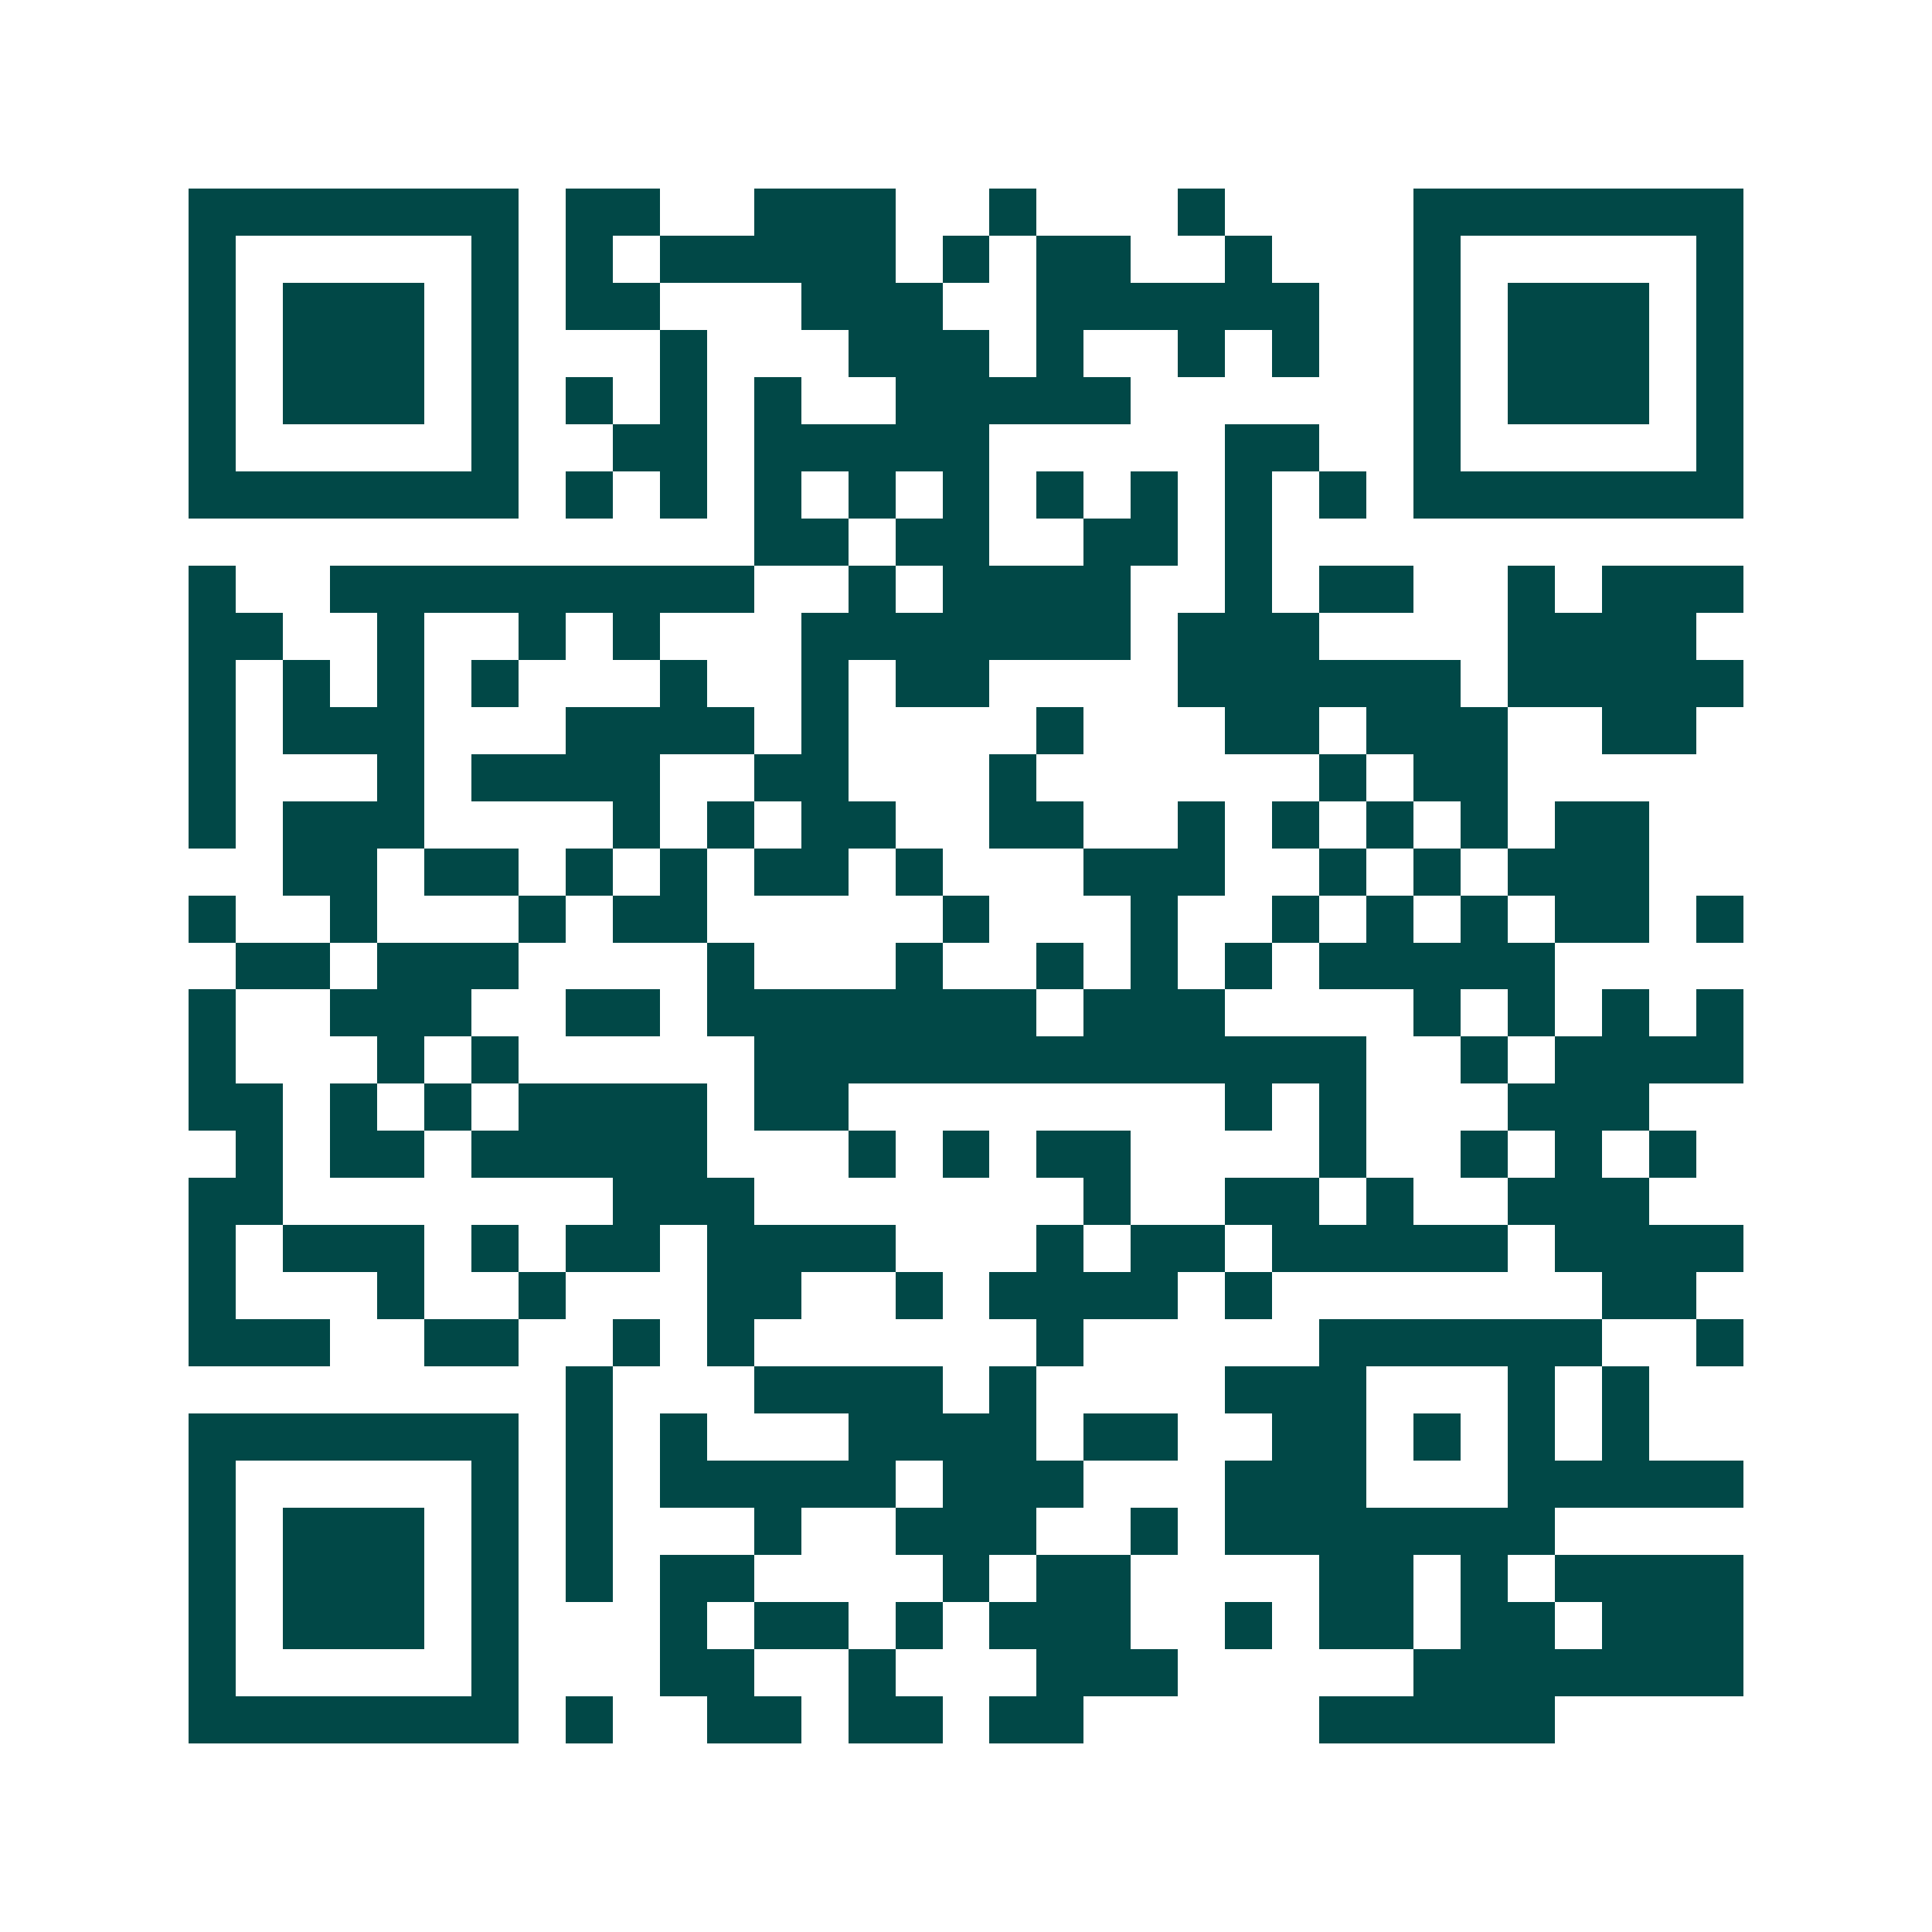 <svg xmlns="http://www.w3.org/2000/svg" width="200" height="200" viewBox="0 0 41 41" shape-rendering="crispEdges"><path fill="#ffffff" d="M0 0h41v41H0z"/><path stroke="#014847" d="M4 4.5h7m1 0h2m2 0h3m2 0h1m3 0h1m4 0h7M4 5.5h1m5 0h1m1 0h1m1 0h5m1 0h1m1 0h2m2 0h1m3 0h1m5 0h1M4 6.5h1m1 0h3m1 0h1m1 0h2m3 0h3m2 0h6m2 0h1m1 0h3m1 0h1M4 7.5h1m1 0h3m1 0h1m3 0h1m3 0h3m1 0h1m2 0h1m1 0h1m2 0h1m1 0h3m1 0h1M4 8.5h1m1 0h3m1 0h1m1 0h1m1 0h1m1 0h1m2 0h5m6 0h1m1 0h3m1 0h1M4 9.5h1m5 0h1m2 0h2m1 0h5m5 0h2m2 0h1m5 0h1M4 10.5h7m1 0h1m1 0h1m1 0h1m1 0h1m1 0h1m1 0h1m1 0h1m1 0h1m1 0h1m1 0h7M16 11.5h2m1 0h2m2 0h2m1 0h1M4 12.5h1m2 0h9m2 0h1m1 0h4m2 0h1m1 0h2m2 0h1m1 0h3M4 13.5h2m2 0h1m2 0h1m1 0h1m3 0h7m1 0h3m4 0h4M4 14.5h1m1 0h1m1 0h1m1 0h1m3 0h1m2 0h1m1 0h2m4 0h6m1 0h5M4 15.5h1m1 0h3m3 0h4m1 0h1m4 0h1m3 0h2m1 0h3m2 0h2M4 16.5h1m3 0h1m1 0h4m2 0h2m3 0h1m6 0h1m1 0h2M4 17.5h1m1 0h3m4 0h1m1 0h1m1 0h2m2 0h2m2 0h1m1 0h1m1 0h1m1 0h1m1 0h2M6 18.5h2m1 0h2m1 0h1m1 0h1m1 0h2m1 0h1m3 0h3m2 0h1m1 0h1m1 0h3M4 19.5h1m2 0h1m3 0h1m1 0h2m5 0h1m3 0h1m2 0h1m1 0h1m1 0h1m1 0h2m1 0h1M5 20.5h2m1 0h3m4 0h1m3 0h1m2 0h1m1 0h1m1 0h1m1 0h5M4 21.5h1m2 0h3m2 0h2m1 0h7m1 0h3m4 0h1m1 0h1m1 0h1m1 0h1M4 22.5h1m3 0h1m1 0h1m5 0h13m2 0h1m1 0h4M4 23.5h2m1 0h1m1 0h1m1 0h4m1 0h2m8 0h1m1 0h1m3 0h3M5 24.5h1m1 0h2m1 0h5m3 0h1m1 0h1m1 0h2m4 0h1m2 0h1m1 0h1m1 0h1M4 25.5h2m7 0h3m7 0h1m2 0h2m1 0h1m2 0h3M4 26.5h1m1 0h3m1 0h1m1 0h2m1 0h4m3 0h1m1 0h2m1 0h5m1 0h4M4 27.5h1m3 0h1m2 0h1m3 0h2m2 0h1m1 0h4m1 0h1m7 0h2M4 28.5h3m2 0h2m2 0h1m1 0h1m6 0h1m5 0h6m2 0h1M12 29.5h1m3 0h4m1 0h1m4 0h3m3 0h1m1 0h1M4 30.5h7m1 0h1m1 0h1m3 0h4m1 0h2m2 0h2m1 0h1m1 0h1m1 0h1M4 31.5h1m5 0h1m1 0h1m1 0h5m1 0h3m3 0h3m3 0h5M4 32.5h1m1 0h3m1 0h1m1 0h1m3 0h1m2 0h3m2 0h1m1 0h7M4 33.5h1m1 0h3m1 0h1m1 0h1m1 0h2m4 0h1m1 0h2m4 0h2m1 0h1m1 0h4M4 34.5h1m1 0h3m1 0h1m3 0h1m1 0h2m1 0h1m1 0h3m2 0h1m1 0h2m1 0h2m1 0h3M4 35.5h1m5 0h1m3 0h2m2 0h1m3 0h3m5 0h7M4 36.5h7m1 0h1m2 0h2m1 0h2m1 0h2m5 0h5"/></svg>
